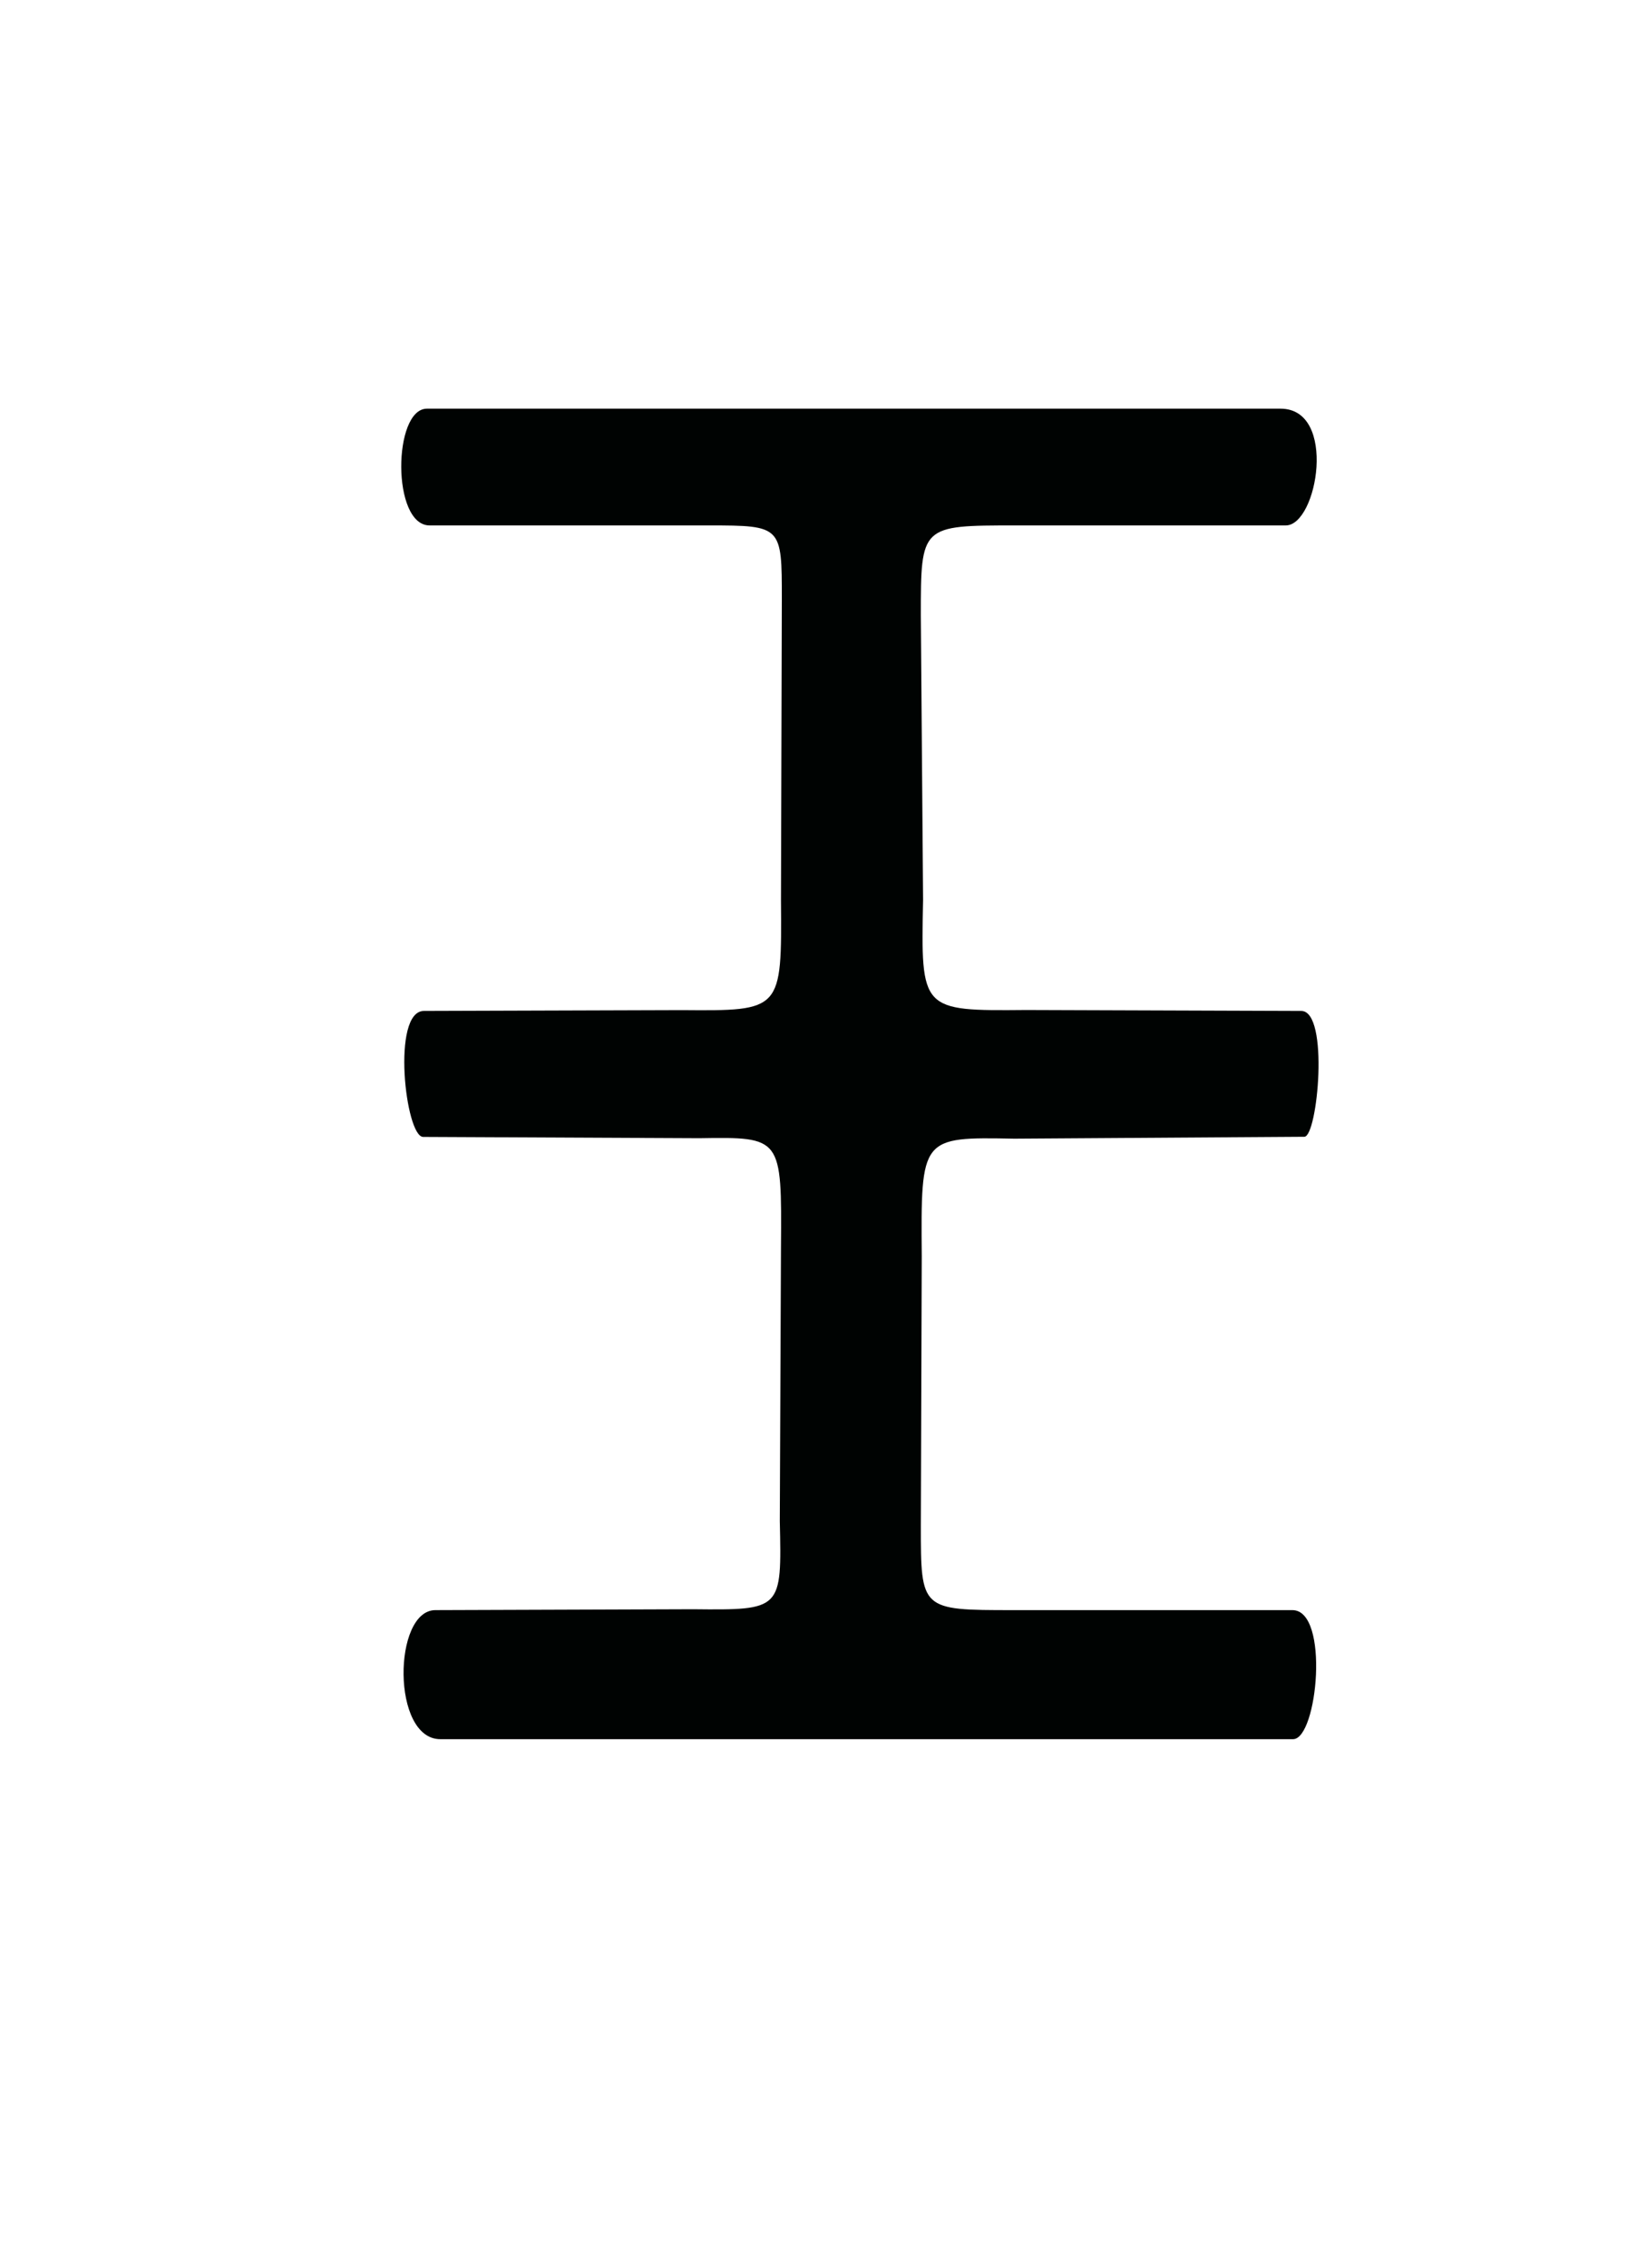 <?xml version="1.0" encoding="UTF-8" standalone="no"?>
<!-- Created with Inkscape (http://www.inkscape.org/) -->

<svg
   xmlns:dc="http://purl.org/dc/elements/1.1/"
   xmlns:cc="http://creativecommons.org/ns#"
   xmlns:rdf="http://www.w3.org/1999/02/22-rdf-syntax-ns#"
   xmlns:svg="http://www.w3.org/2000/svg"
   xmlns="http://www.w3.org/2000/svg"
   xmlns:sodipodi="http://sodipodi.sourceforge.net/DTD/sodipodi-0.dtd"
   xmlns:inkscape="http://www.inkscape.org/namespaces/inkscape"
   id="svg2"
   version="1.1"
   inkscape:version="0.48.4 r9939"
   width="130"
   height="180"
   sodipodi:docname="Lydian Q.svg">
  <defs
     id="defs6" />
  <sodipodi:namedview
     pagecolor="#ffffff"
     bordercolor="#666666"
     borderopacity="1"
     objecttolerance="10"
     gridtolerance="10"
     guidetolerance="10"
     inkscape:pageopacity="0"
     inkscape:pageshadow="2"
     inkscape:window-width="1280"
     inkscape:window-height="959"
     id="namedview4"
     showgrid="false"
     inkscape:zoom="4.1"
     inkscape:cx="73.891835"
     inkscape:cy="90.795717"
     inkscape:window-x="-4"
     inkscape:window-y="-4"
     inkscape:window-maximized="1"
     inkscape:current-layer="svg2"
     showguides="true"
     inkscape:guide-bbox="true">
    <sodipodi:guide
       orientation="0,1"
       position="64.878,147.561"
       id="guide4227" />
    <sodipodi:guide
       orientation="0,1"
       position="80.732,99.756"
       id="guide4229" />
    <sodipodi:guide
       orientation="0,1"
       position="91.707,89.756"
       id="guide4231" />
    <sodipodi:guide
       orientation="0,1"
       position="89.756,52.195"
       id="guide4233" />
    <sodipodi:guide
       orientation="0,1"
       position="102.683,41.951"
       id="guide4235" />
    <sodipodi:guide
       orientation="0,1"
       position="62.087,138.231"
       id="guide4237" />
    <sodipodi:guide
       orientation="1,0"
       position="32.195,95.366"
       id="guide4239" />
    <sodipodi:guide
       orientation="1,0"
       position="104.634,80.976"
       id="guide4241" />
    <sodipodi:guide
       orientation="1,0"
       position="62.087,117.362"
       id="guide4243" />
    <sodipodi:guide
       orientation="1,0"
       position="73.125,113.654"
       id="guide4245" />
  </sodipodi:namedview>
  <path
     style="fill:#000302;fill-opacity:1"
     d="m 34.971,138.049 c -3.897,0 -3.765,-10.244 -0.395,-10.244 l 20.44,-0.07 c 7.071,0.07 7.071,0.07 6.911,-6.99 l 0.093,-21.714 c 0.067,-8.787 0.067,-8.787 -6.488,-8.685 L 33.607,90.244 c -1.412,0 -2.542,-10 0.06,-10 l 20.489,-0.065 c 7.932,0.065 7.932,0.065 7.864,-8.745 l 0.068,-23.888 c 1e-6,-5.777 0,-5.839 -5.767,-5.839 l -22.201,0 c -3.031,0 -2.913,-9.268 -0.217,-9.268 l 67.792,0 c 4.526,0 2.94,9.268 0.408,9.268 l -21.463,0 c -7.514,0 -7.514,0 -7.514,7.161 l 0.179,22.559 c -0.179,8.817 -0.179,8.817 8.185,8.742 l 21.845,0.075 c 2.249,-3e-6 1.301,10 0.245,9.988 l -23.032,0.151 c -7.421,-0.139 -7.421,-0.139 -7.349,9.334 l -0.072,21.381 c -2e-6,6.707 -2e-6,6.707 7.335,6.707 l 22.17,0 c 2.975,0 2.003,10.244 0.052,10.244 z"
     id="path4225"
     inkscape:connector-curvature="0"
     sodipodi:nodetypes="ccccccccccccccccccccccccccccc" />
</svg>
